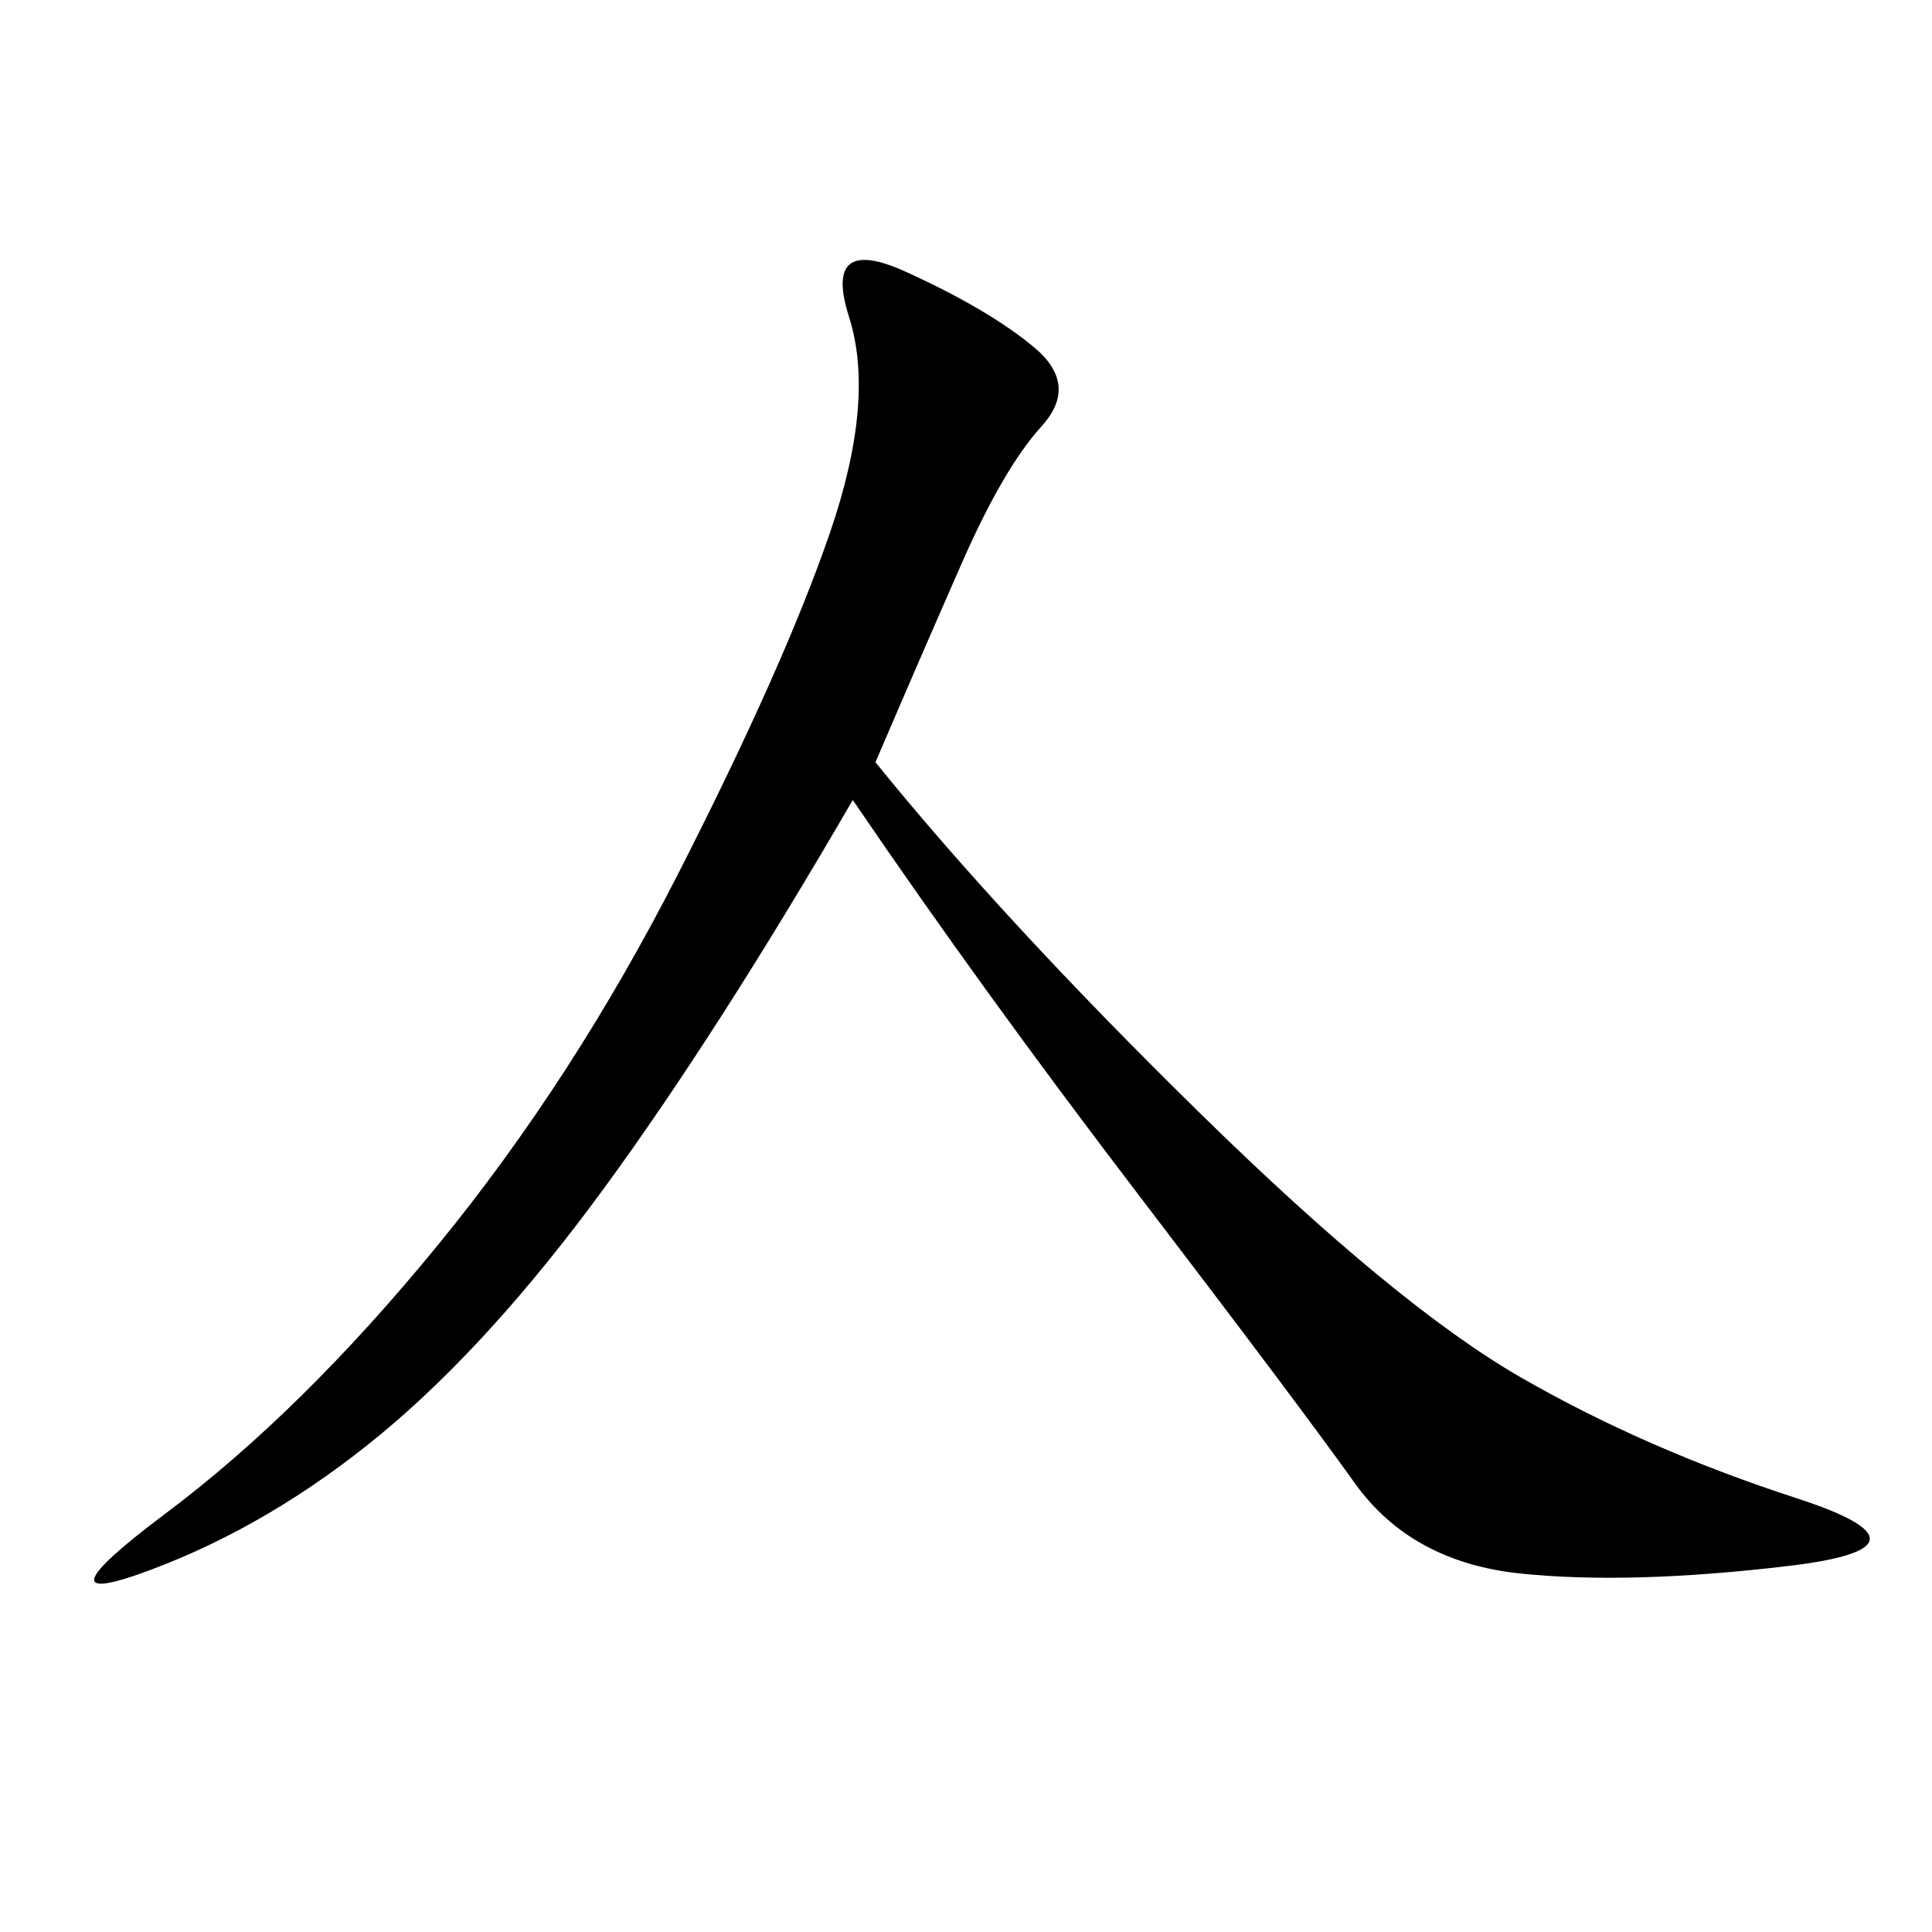<svg xmlns="http://www.w3.org/2000/svg" xmlns:xlink="http://www.w3.org/1999/xlink" width="300" height="300"><path d="M135.94 118.36Q155.86 142.97 186.33 172.85Q216.80 202.73 236.13 213.87Q255.47 225 278.91 232.62Q302.34 240.23 277.73 243.16Q253.13 246.09 236.13 244.34Q219.14 242.58 210.35 230.27Q201.56 217.97 176.95 185.74Q152.34 153.52 132.42 124.22L132.42 124.22Q111.33 160.55 93.75 184.57Q76.17 208.59 59.18 222.66Q42.19 236.72 23.44 243.75Q4.69 250.78 25.78 234.96Q46.88 219.14 67.97 193.36Q89.06 167.58 105.47 135.35Q121.88 103.13 128.91 82.62Q135.94 62.11 131.84 49.22Q127.73 36.33 140.63 42.19Q153.52 48.05 160.55 53.91Q167.58 59.77 161.72 66.21Q155.86 72.66 149.41 87.30Q142.97 101.95 135.94 118.36L135.94 118.36Z"/></svg>